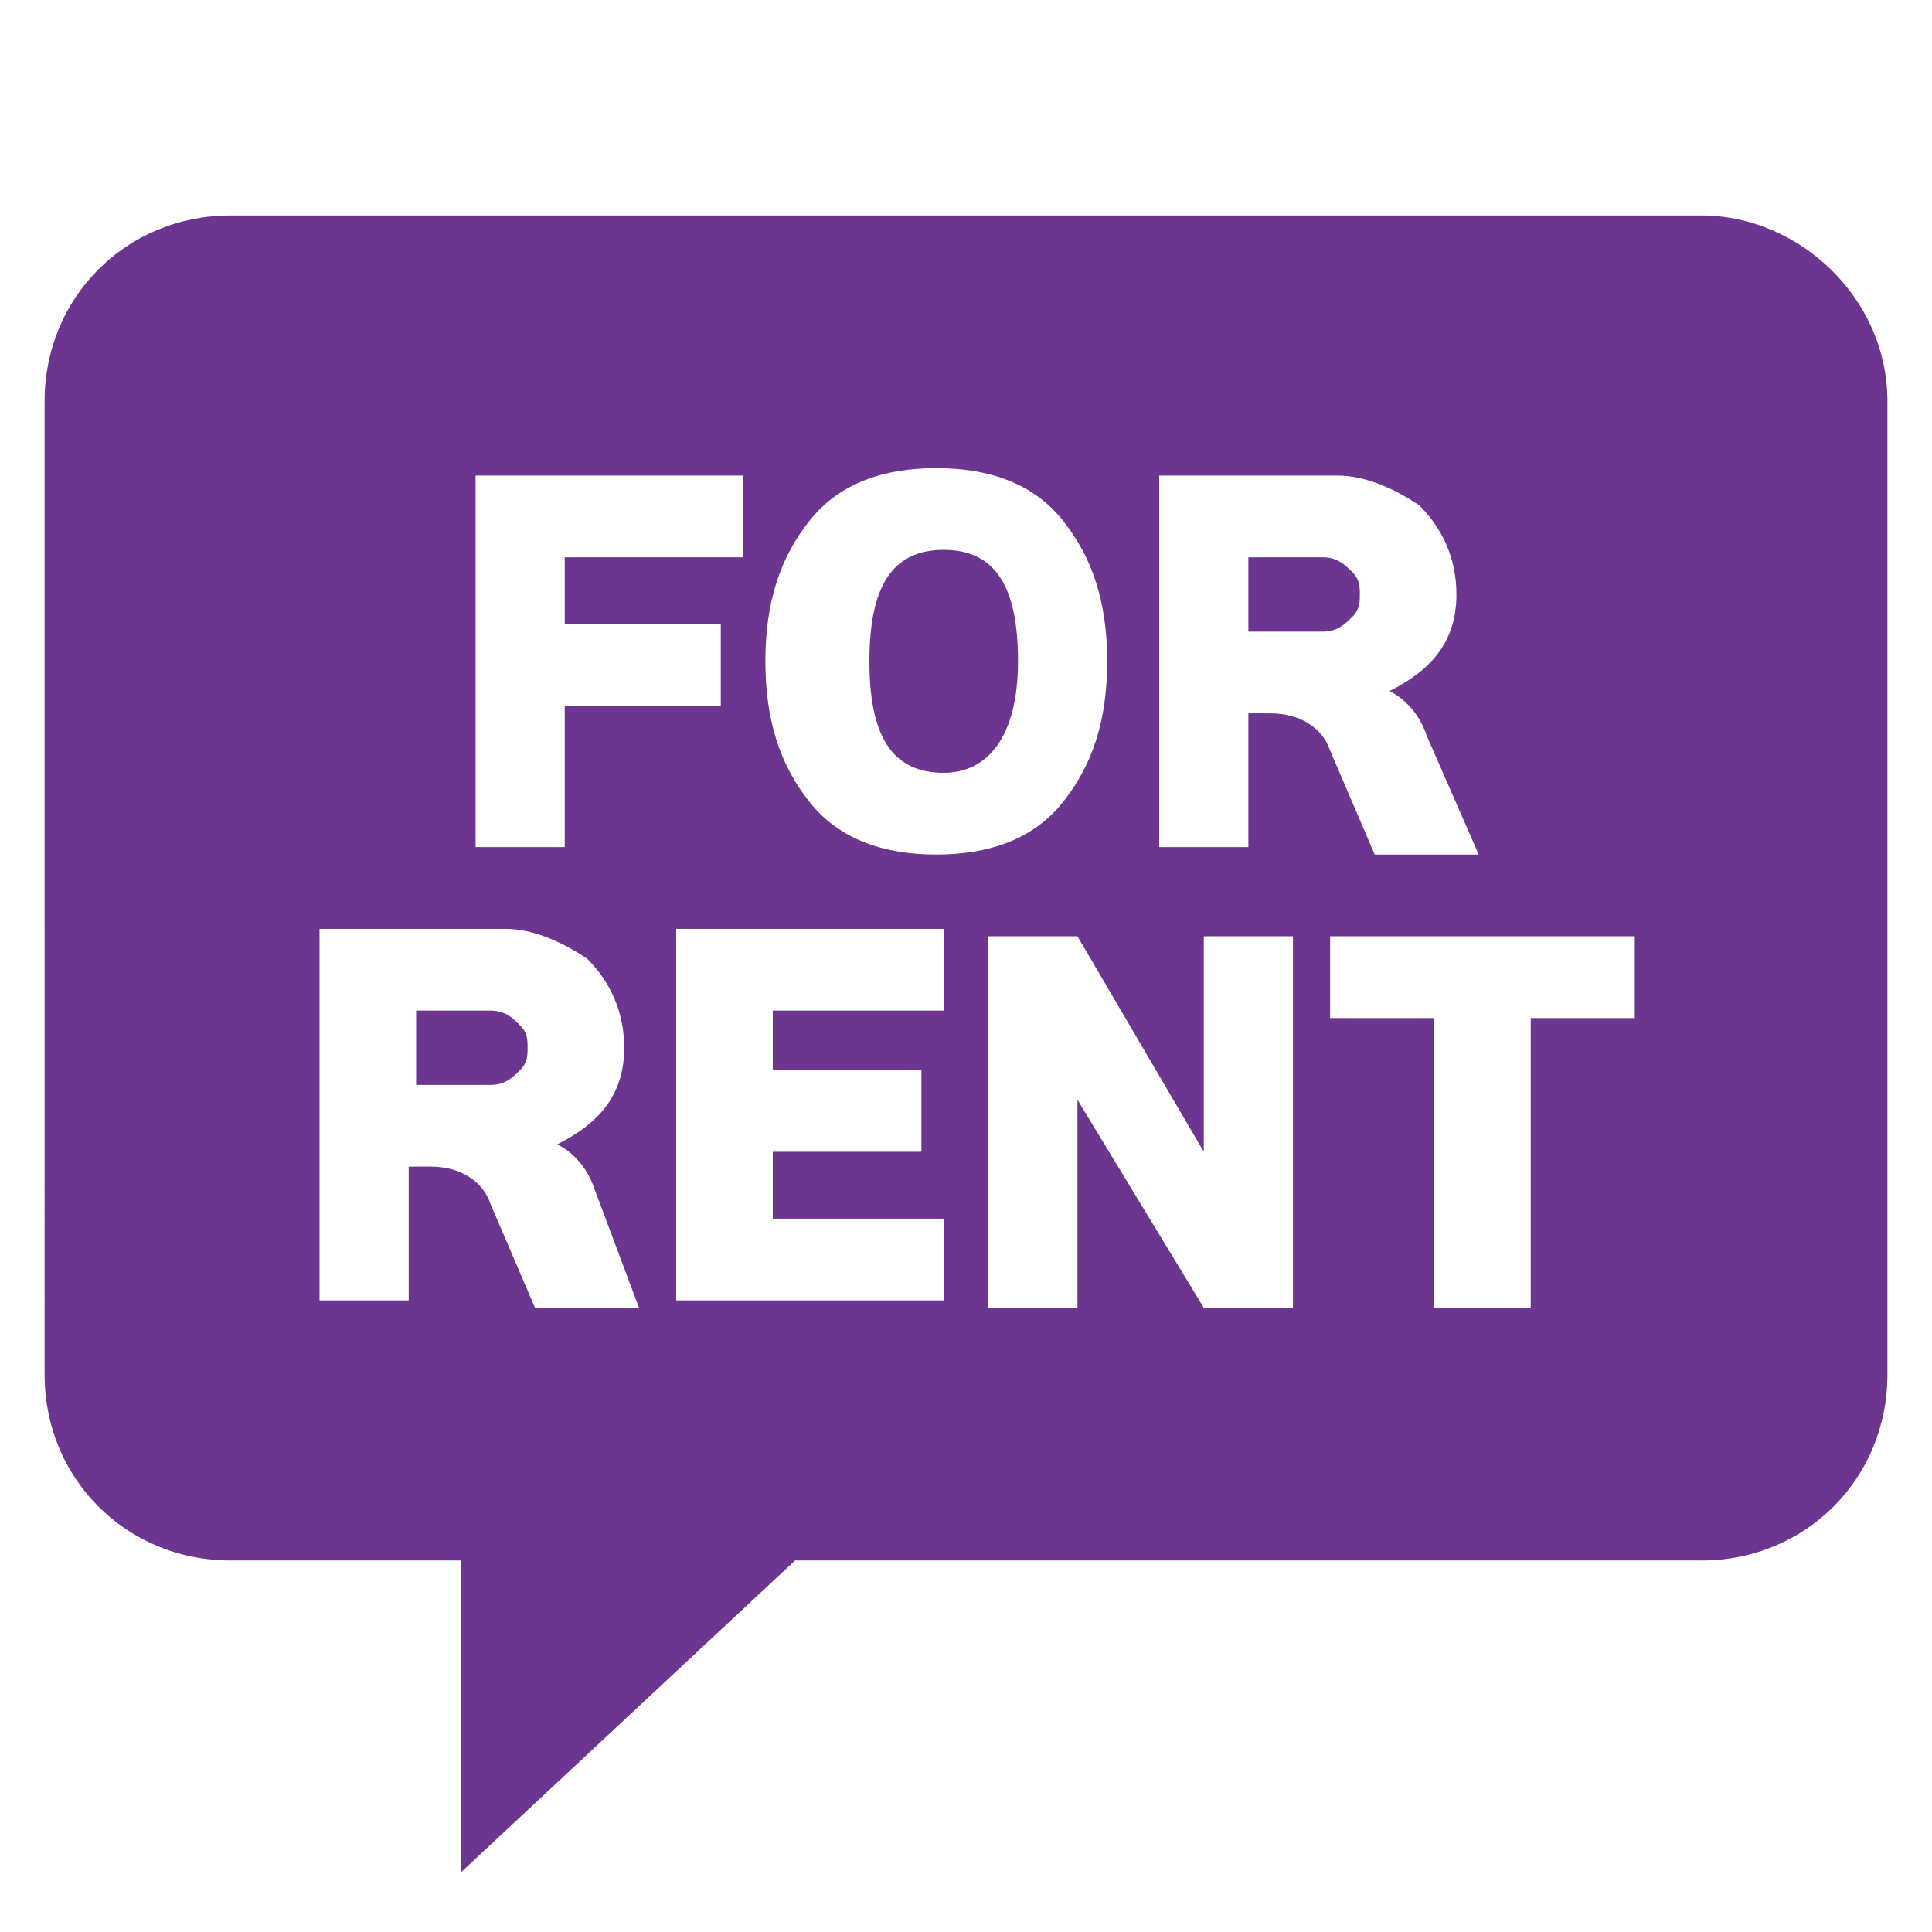 <?xml version="1.0" encoding="utf-8"?>
<!-- Generator: Adobe Illustrator 25.4.1, SVG Export Plug-In . SVG Version: 6.00 Build 0)  -->
<svg version="1.1" id="レイヤー_1" xmlns="http://www.w3.org/2000/svg" xmlns:xlink="http://www.w3.org/1999/xlink" x="0px"
	 y="0px" width="26px" height="26px" viewBox="0 0 26 26" style="enable-background:new 0 0 26 26;" xml:space="preserve">
<style type="text/css">
	.st0{fill:#6C3690;}
</style>
<path class="st0" d="M25.4,5.4v13.1c0,1.4-1.1,2.5-2.5,2.5H10.7l-4.5,4.2V21H3.1c-1.4,0-2.5-1.1-2.5-2.5V5.4c0-1.4,1.1-2.5,2.5-2.5
	h19.8C24.2,2.9,25.4,4,25.4,5.4z M10,6.4H6.4v5h1.2V9.5h2.1V8.4H7.6V7.5H10V6.4z M14.3,7c-0.4-0.5-1-0.7-1.7-0.7
	c-0.7,0-1.3,0.2-1.7,0.7c-0.4,0.5-0.6,1.1-0.6,1.9s0.2,1.4,0.6,1.9c0.4,0.5,1,0.7,1.7,0.7c0.7,0,1.3-0.2,1.7-0.7
	c0.4-0.5,0.6-1.1,0.6-1.9S14.7,7.5,14.3,7z M12.7,10.4c-0.7,0-1-0.5-1-1.5c0-1,0.3-1.5,1-1.5c0.7,0,1,0.5,1,1.5
	C13.7,9.9,13.3,10.4,12.7,10.4z M19.2,9.9c-0.1-0.3-0.3-0.5-0.5-0.6c0.6-0.3,0.9-0.7,0.9-1.3c0-0.5-0.2-0.9-0.5-1.2
	c-0.3-0.2-0.7-0.4-1.1-0.4h-2.4v5h1.2V9.6h0.3c0.4,0,0.7,0.2,0.8,0.5l0.6,1.4h1.4L19.2,9.9z M16.8,7.5h1c0.2,0,0.3,0.1,0.4,0.2
	c0.1,0.1,0.1,0.2,0.1,0.3c0,0.1,0,0.2-0.1,0.3c-0.1,0.1-0.2,0.2-0.4,0.2h-1V7.5z M8,16c-0.1-0.3-0.3-0.5-0.5-0.6
	c0.6-0.3,0.9-0.7,0.9-1.3c0-0.5-0.2-0.9-0.5-1.2c-0.3-0.2-0.7-0.4-1.1-0.4H4.3v5h1.2v-1.8h0.3c0.4,0,0.7,0.2,0.8,0.5l0.6,1.4h1.4
	L8,16z M5.6,13.6h1c0.2,0,0.3,0.1,0.4,0.2c0.1,0.1,0.1,0.2,0.1,0.3c0,0.1,0,0.2-0.1,0.3c-0.1,0.1-0.2,0.2-0.4,0.2h-1V13.6z
	 M12.7,16.4h-2.3v-0.9h2v-1.1h-2v-0.8h2.3v-1.1H9.1v5h3.6V16.4z M17.4,12.6h-1.2v2.9l-1.7-2.9h-1.2v5h1.2v-2.8l1.7,2.8h1.2V12.6z
	 M21.9,12.6h-4v1.1h1.4v3.9h1.3v-3.9h1.4V12.6z"/>
</svg>
